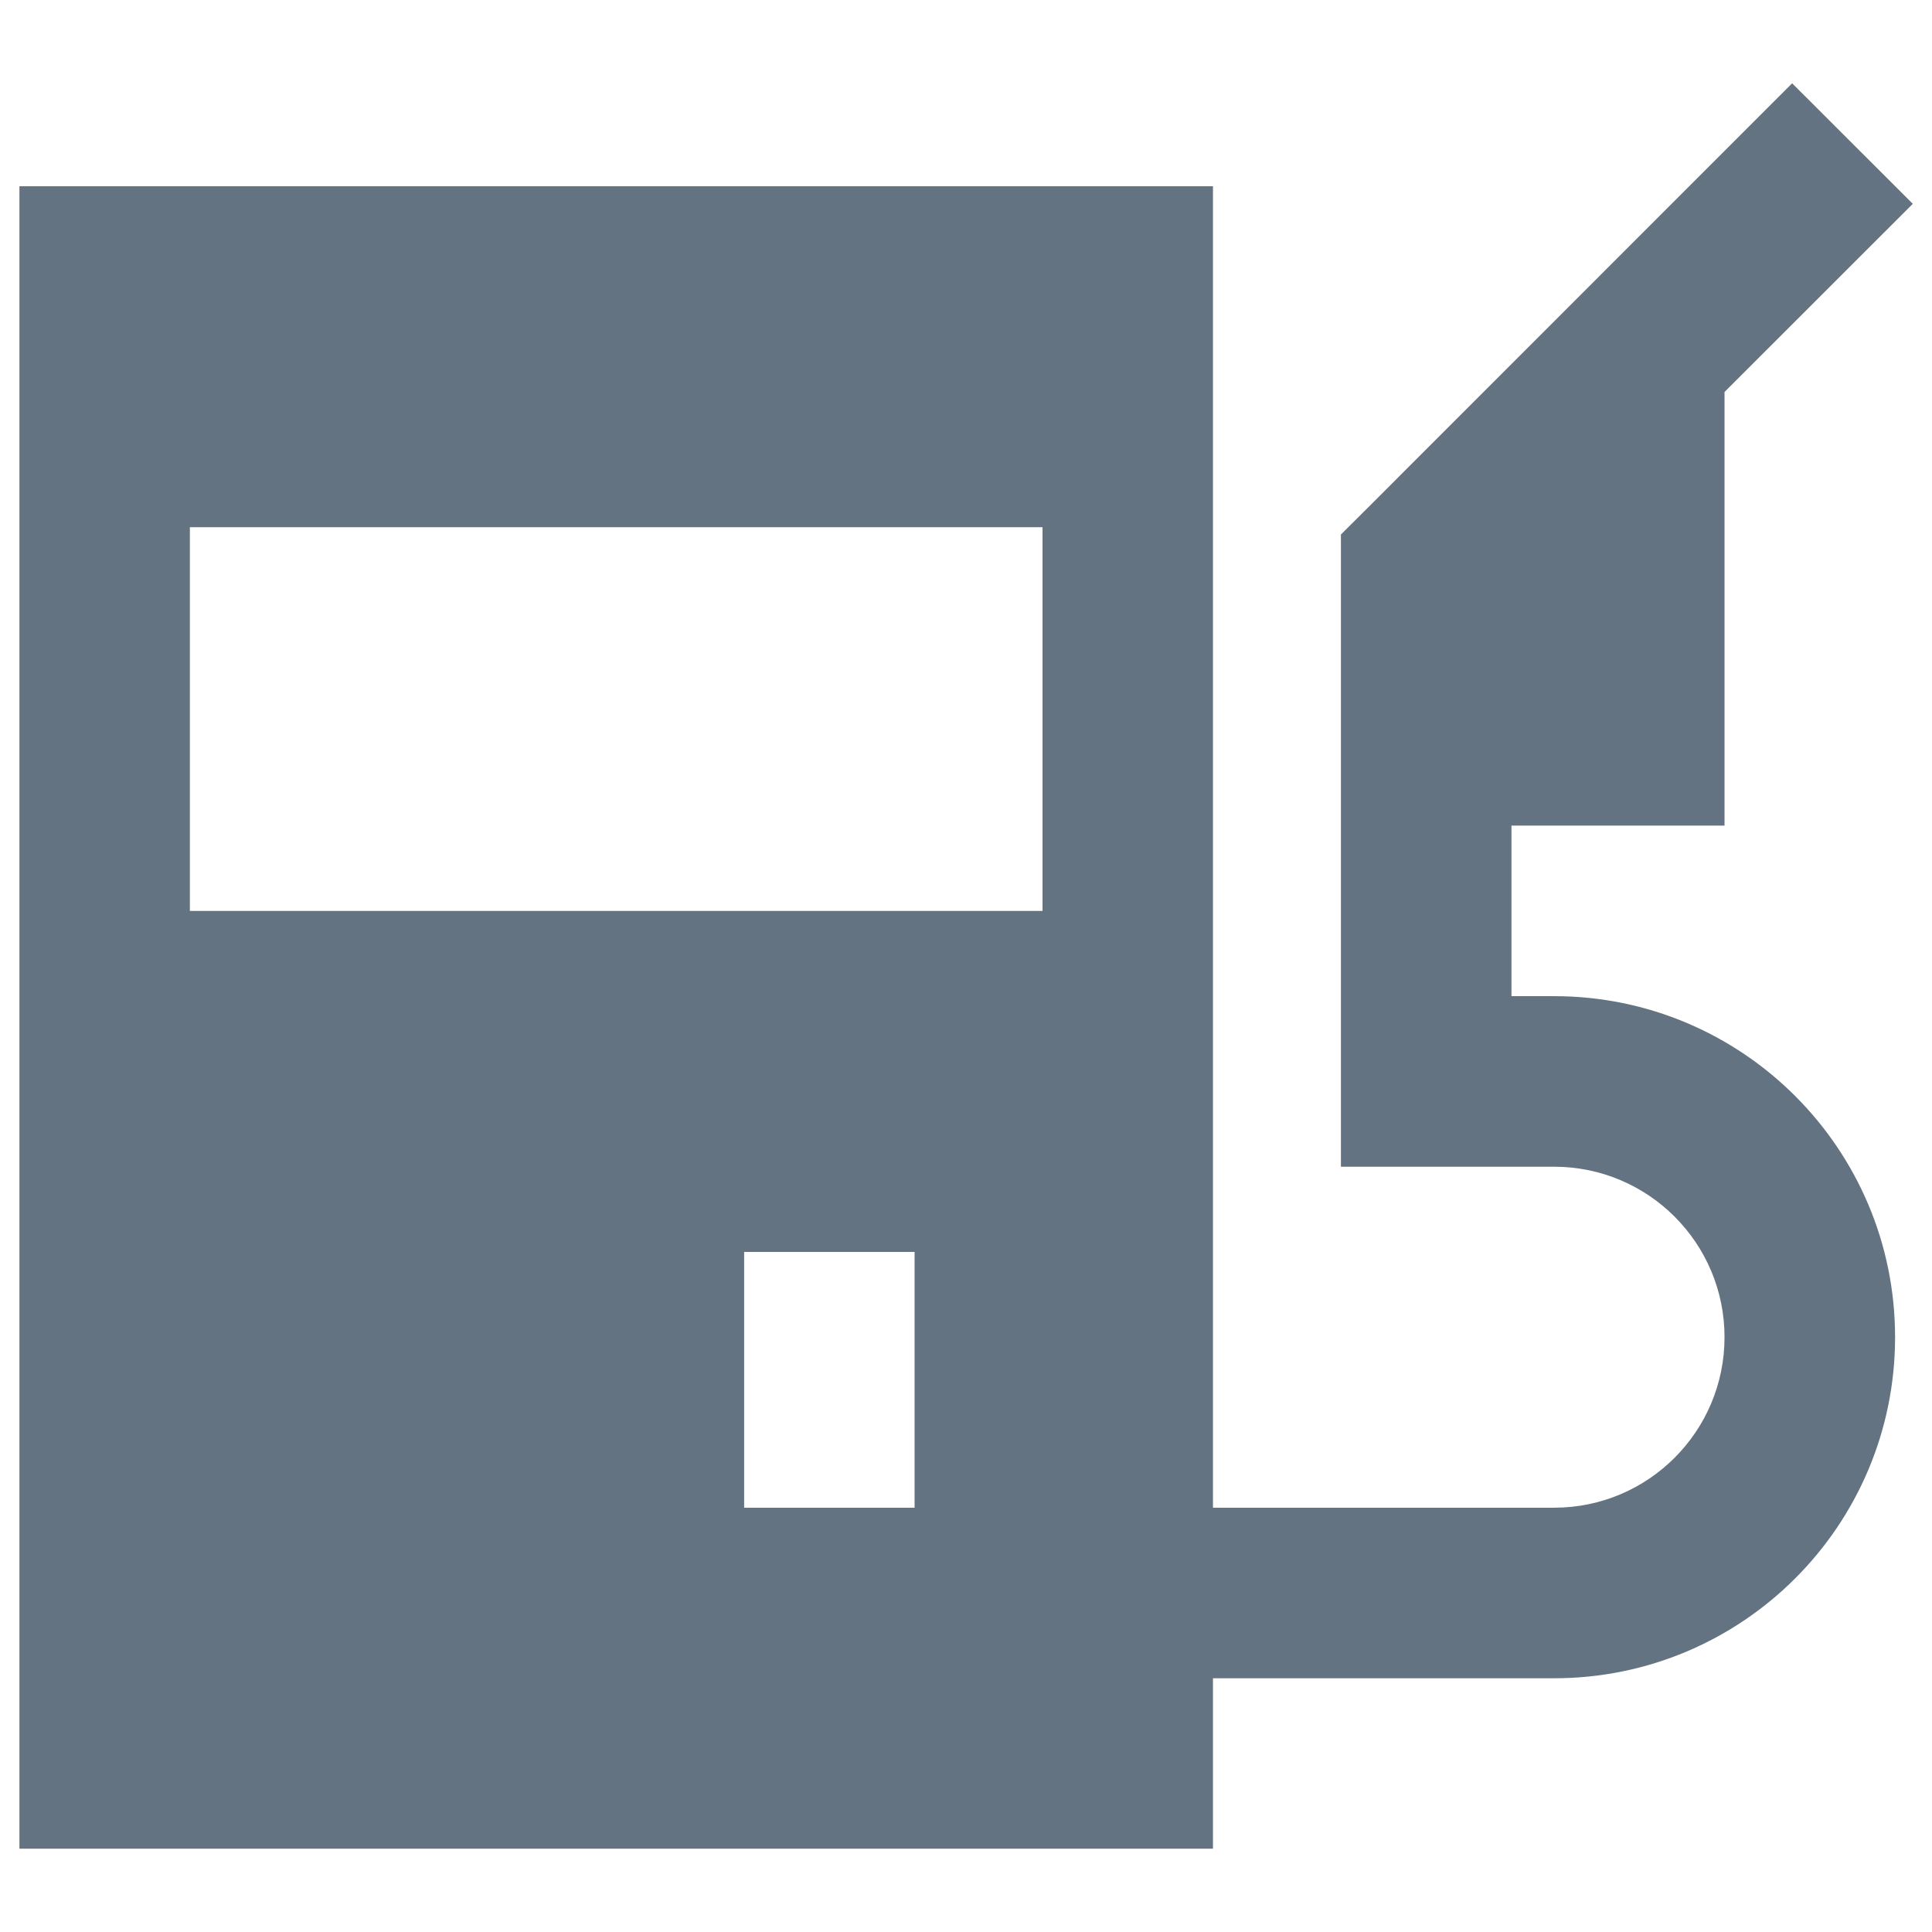 <svg width="18" height="18" viewBox="0 0 18 18" fill="none" xmlns="http://www.w3.org/2000/svg">
<g clip-path="url(#clip0_575_7015)">
<path fill-rule="evenodd" clip-rule="evenodd" d="M17.821 1.899L16.067 3.652V7.692H14.082V9.281H14.479C16.234 9.281 17.656 10.704 17.656 12.458C17.656 14.213 16.234 15.636 14.479 15.636H11.301V17.224H0.181V1.735H11.301V14.047H14.479C15.356 14.047 16.067 13.336 16.067 12.458C16.067 11.581 15.356 10.87 14.479 10.87H12.493V4.98L12.726 4.748L16.697 0.776L17.821 1.899ZM1.769 4.912H9.713V8.487H1.769V4.912ZM6.933 11.664V14.047H8.521V11.664H6.933Z" fill="#637381"/>
</g>
<defs>
<clipPath id="clip0_575_7015">
<rect width="18" height="18" fill="white"/>
</clipPath>
</defs>
</svg>
